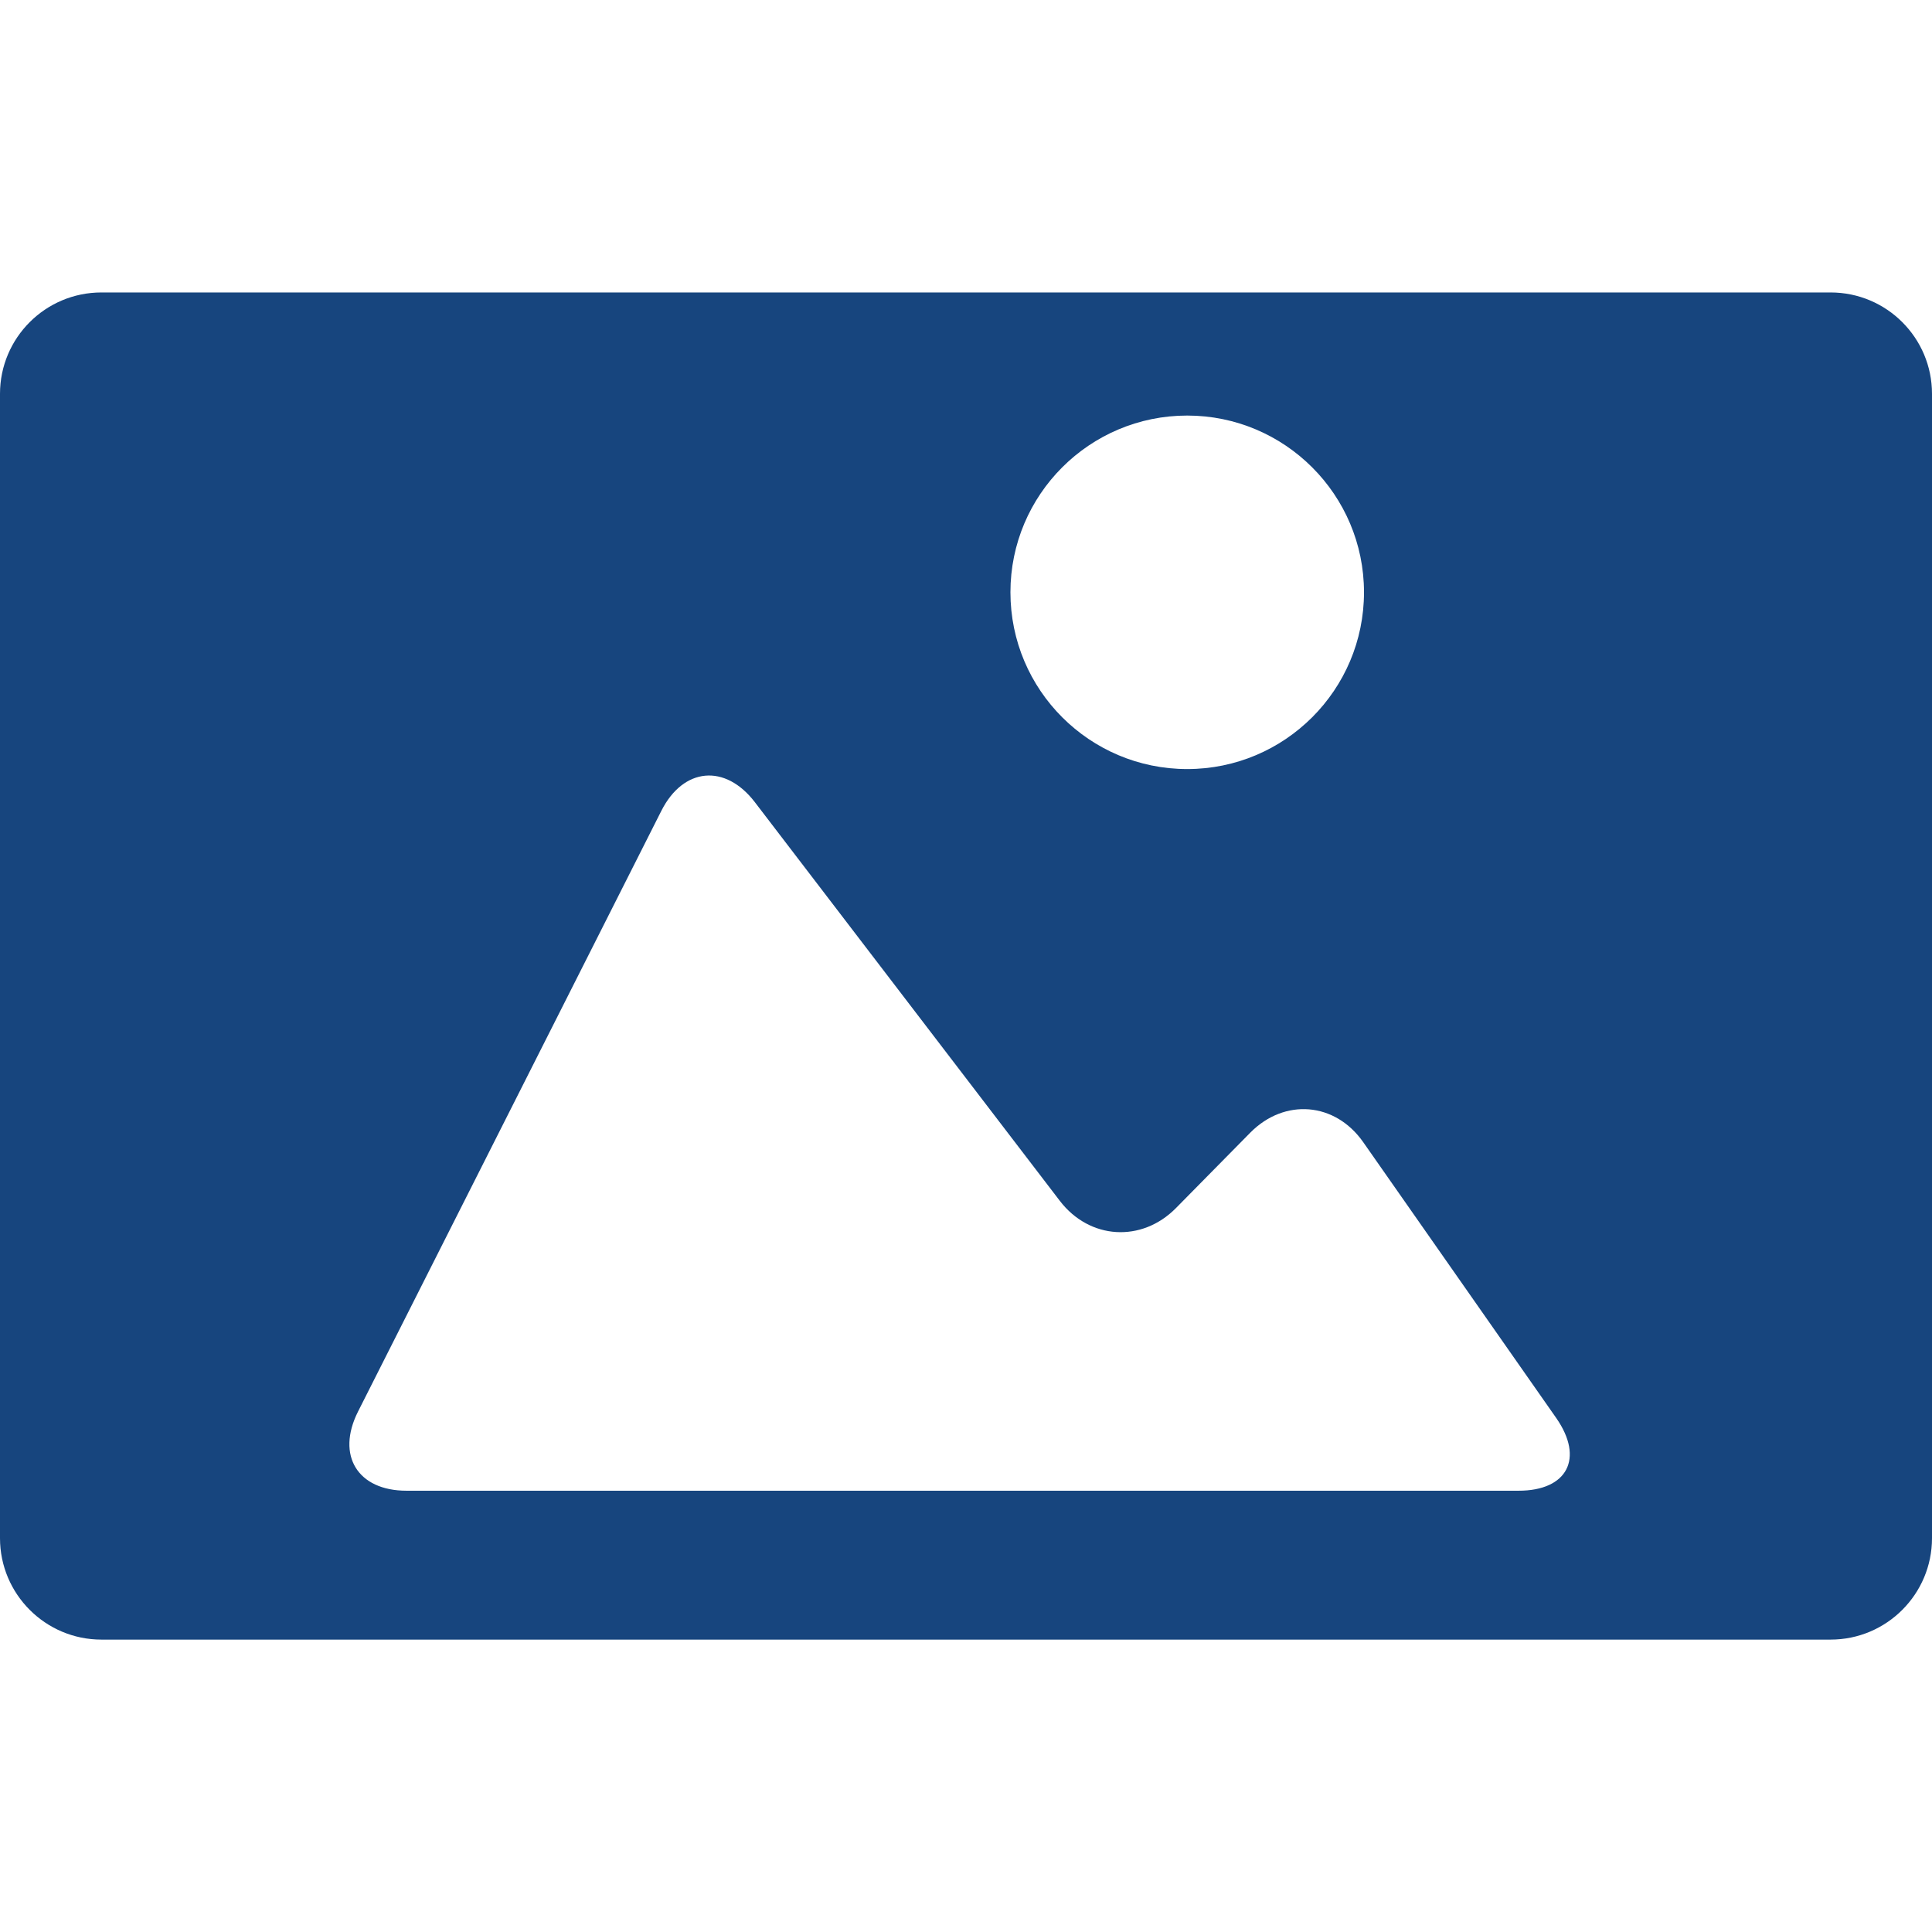 <?xml version="1.0" encoding="utf-8"?>
<!-- Generator: Adobe Illustrator 16.0.0, SVG Export Plug-In . SVG Version: 6.00 Build 0)  -->
<!DOCTYPE svg PUBLIC "-//W3C//DTD SVG 1.1//EN" "http://www.w3.org/Graphics/SVG/1.1/DTD/svg11.dtd">
<svg version="1.1" id="picture" xmlns="http://www.w3.org/2000/svg" xmlns:xlink="http://www.w3.org/1999/xlink" x="0" y="0" width="32" height="32" viewBox="0 0 32 32" xml:space="preserve" preserveAspectRatio="xMinYMin">
<path fill="#17457E" d="M30.32,4.844H1.68C0.752,4.844,0,5.596,0,6.523v18.954c0,0.926,0.752,1.68,1.68,1.68h28.64
	c0.928,0,1.68-0.754,1.68-1.68V6.523C32,5.596,31.248,4.844,30.32,4.844z M19.664,6.883c1.615,0,2.928,1.311,2.928,2.927
	c0,1.617-1.312,2.928-2.928,2.928c-1.617,0-2.928-1.311-2.928-2.928C16.736,8.194,18.047,6.883,19.664,6.883z M25.152,24.691h-9.419
	h-9c-0.809,0-1.168-0.584-0.804-1.309l5.024-9.95c0.364-0.723,1.059-0.786,1.55-0.145l5.052,6.604
	c0.492,0.641,1.353,0.693,1.92,0.121l1.234-1.252c0.568-0.574,1.404-0.506,1.869,0.156l3.199,4.572
	C26.24,24.154,25.962,24.691,25.152,24.691z"/>
</svg>
